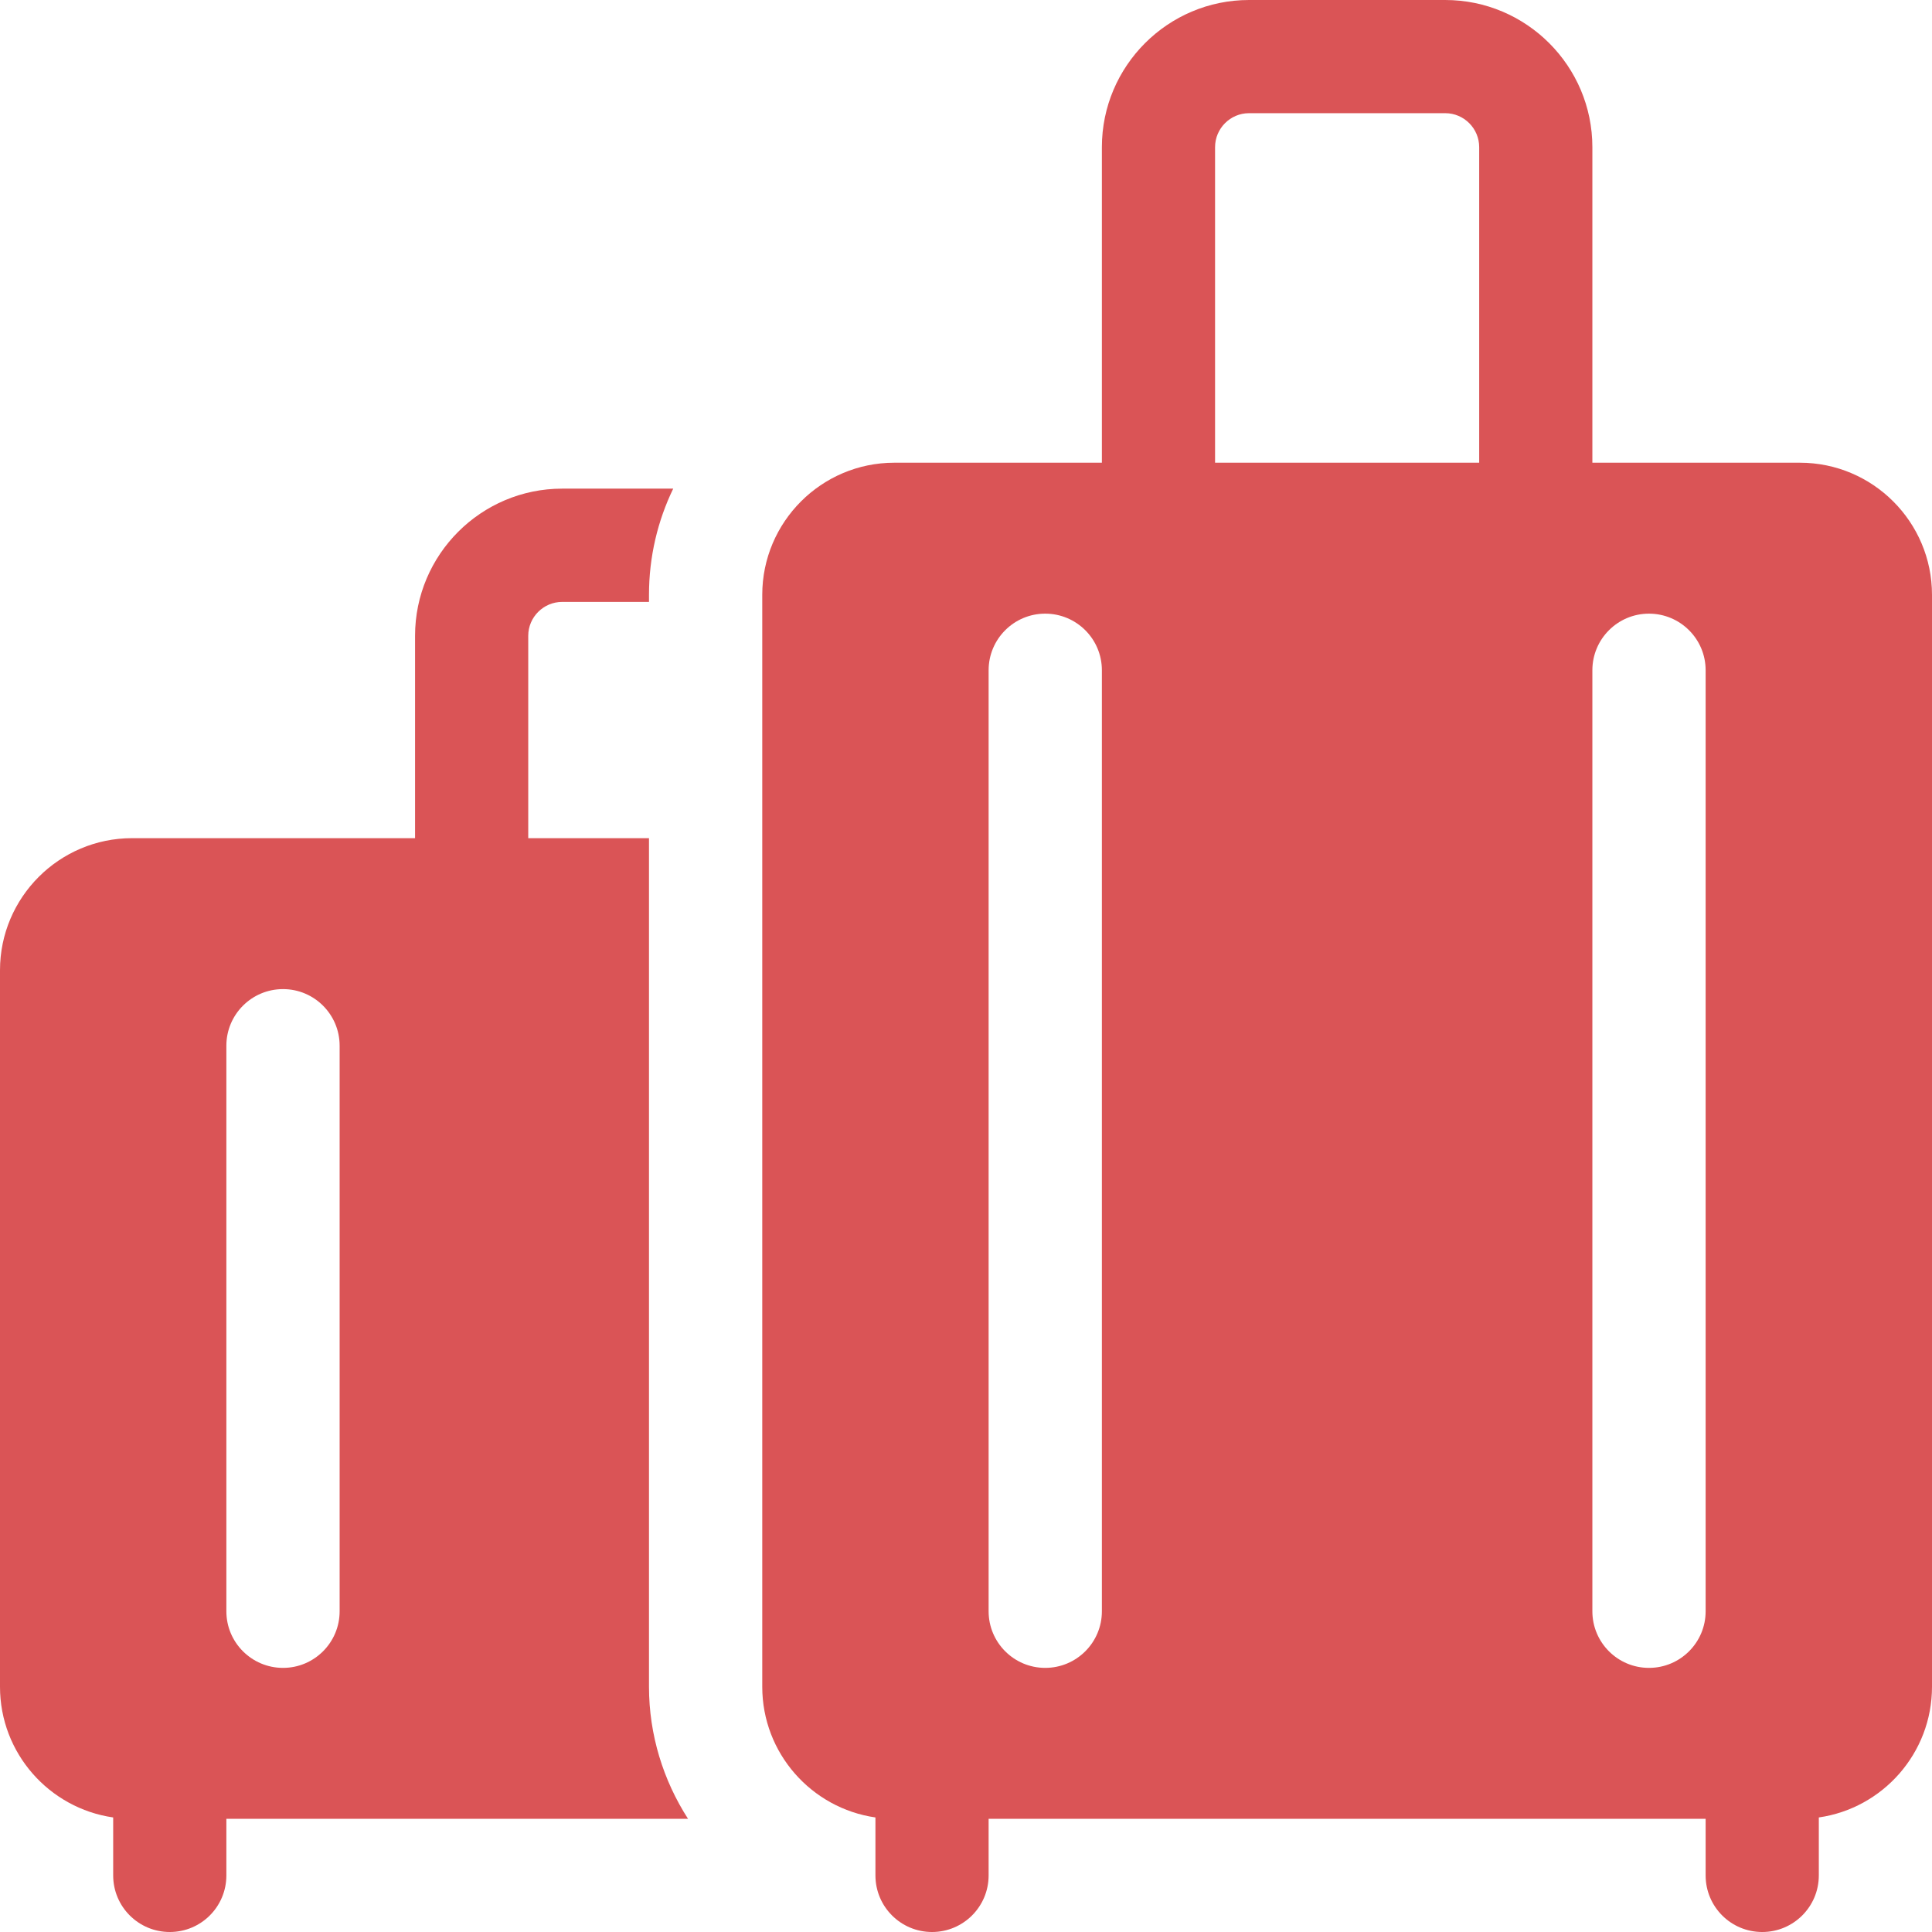 <svg width="24" height="24" viewBox="0 0 24 24" fill="none" xmlns="http://www.w3.org/2000/svg">
<g clip-path="url(#clip0_79_14807)">
<path d="M15.094 1.828C15.094 1.596 15.283 1.406 15.516 1.406H17.953C18.186 1.406 18.375 1.596 18.375 1.828V6.341H19.781V1.828C19.781 0.82 18.961 0 17.953 0H15.516C14.508 0 13.688 0.82 13.688 1.828V6.341H15.094V1.828Z" fill="#DA5456"/>
<path d="M8.547 22.594C8.24 22.117 8.062 21.552 8.062 20.954V10.412H1.641C0.736 10.412 0 11.148 0 12.053V20.954C0 21.779 0.612 22.463 1.406 22.577V23.297C1.406 23.686 1.721 24 2.109 24C2.498 24 2.812 23.686 2.812 23.297V22.594H8.547V22.594ZM2.812 12.99C2.812 12.602 3.127 12.287 3.516 12.287C3.904 12.287 4.219 12.602 4.219 12.99V20.016C4.219 20.404 3.904 20.719 3.516 20.719C3.127 20.719 2.812 20.404 2.812 20.016V12.99Z" fill="#DA5456"/>
<path d="M6.562 7.898C6.562 7.666 6.752 7.477 6.984 7.477H8.062V7.388C8.062 6.916 8.17 6.469 8.363 6.07H6.984C5.976 6.07 5.156 6.89 5.156 7.898V11.005H6.562V7.898Z" fill="#DA5456"/>
<path d="M22.359 5.748H11.109C10.205 5.748 9.469 6.484 9.469 7.389V20.954C9.469 21.779 10.081 22.463 10.875 22.577V23.297C10.875 23.686 11.19 24 11.578 24C11.966 24 12.281 23.686 12.281 23.297V22.594H21.188V23.297C21.188 23.686 21.502 24 21.891 24C22.279 24 22.594 23.686 22.594 23.297V22.577C23.388 22.463 24 21.779 24 20.954V7.389C24 6.484 23.264 5.748 22.359 5.748ZM13.688 20.016C13.688 20.404 13.373 20.719 12.984 20.719C12.596 20.719 12.281 20.404 12.281 20.016V8.326C12.281 7.938 12.596 7.623 12.984 7.623C13.373 7.623 13.688 7.938 13.688 8.326V20.016ZM20.484 20.719C20.096 20.719 19.781 20.404 19.781 20.016V8.326C19.781 7.938 20.096 7.623 20.484 7.623C20.873 7.623 21.188 7.938 21.188 8.326V20.016C21.188 20.404 20.873 20.719 20.484 20.719Z" fill="#DA5456"/>
</g>
<defs>
<clipPath id="clip0_79_14807">
<rect width="24" height="24" fill="white"/>
</clipPath>
</defs>
</svg>
